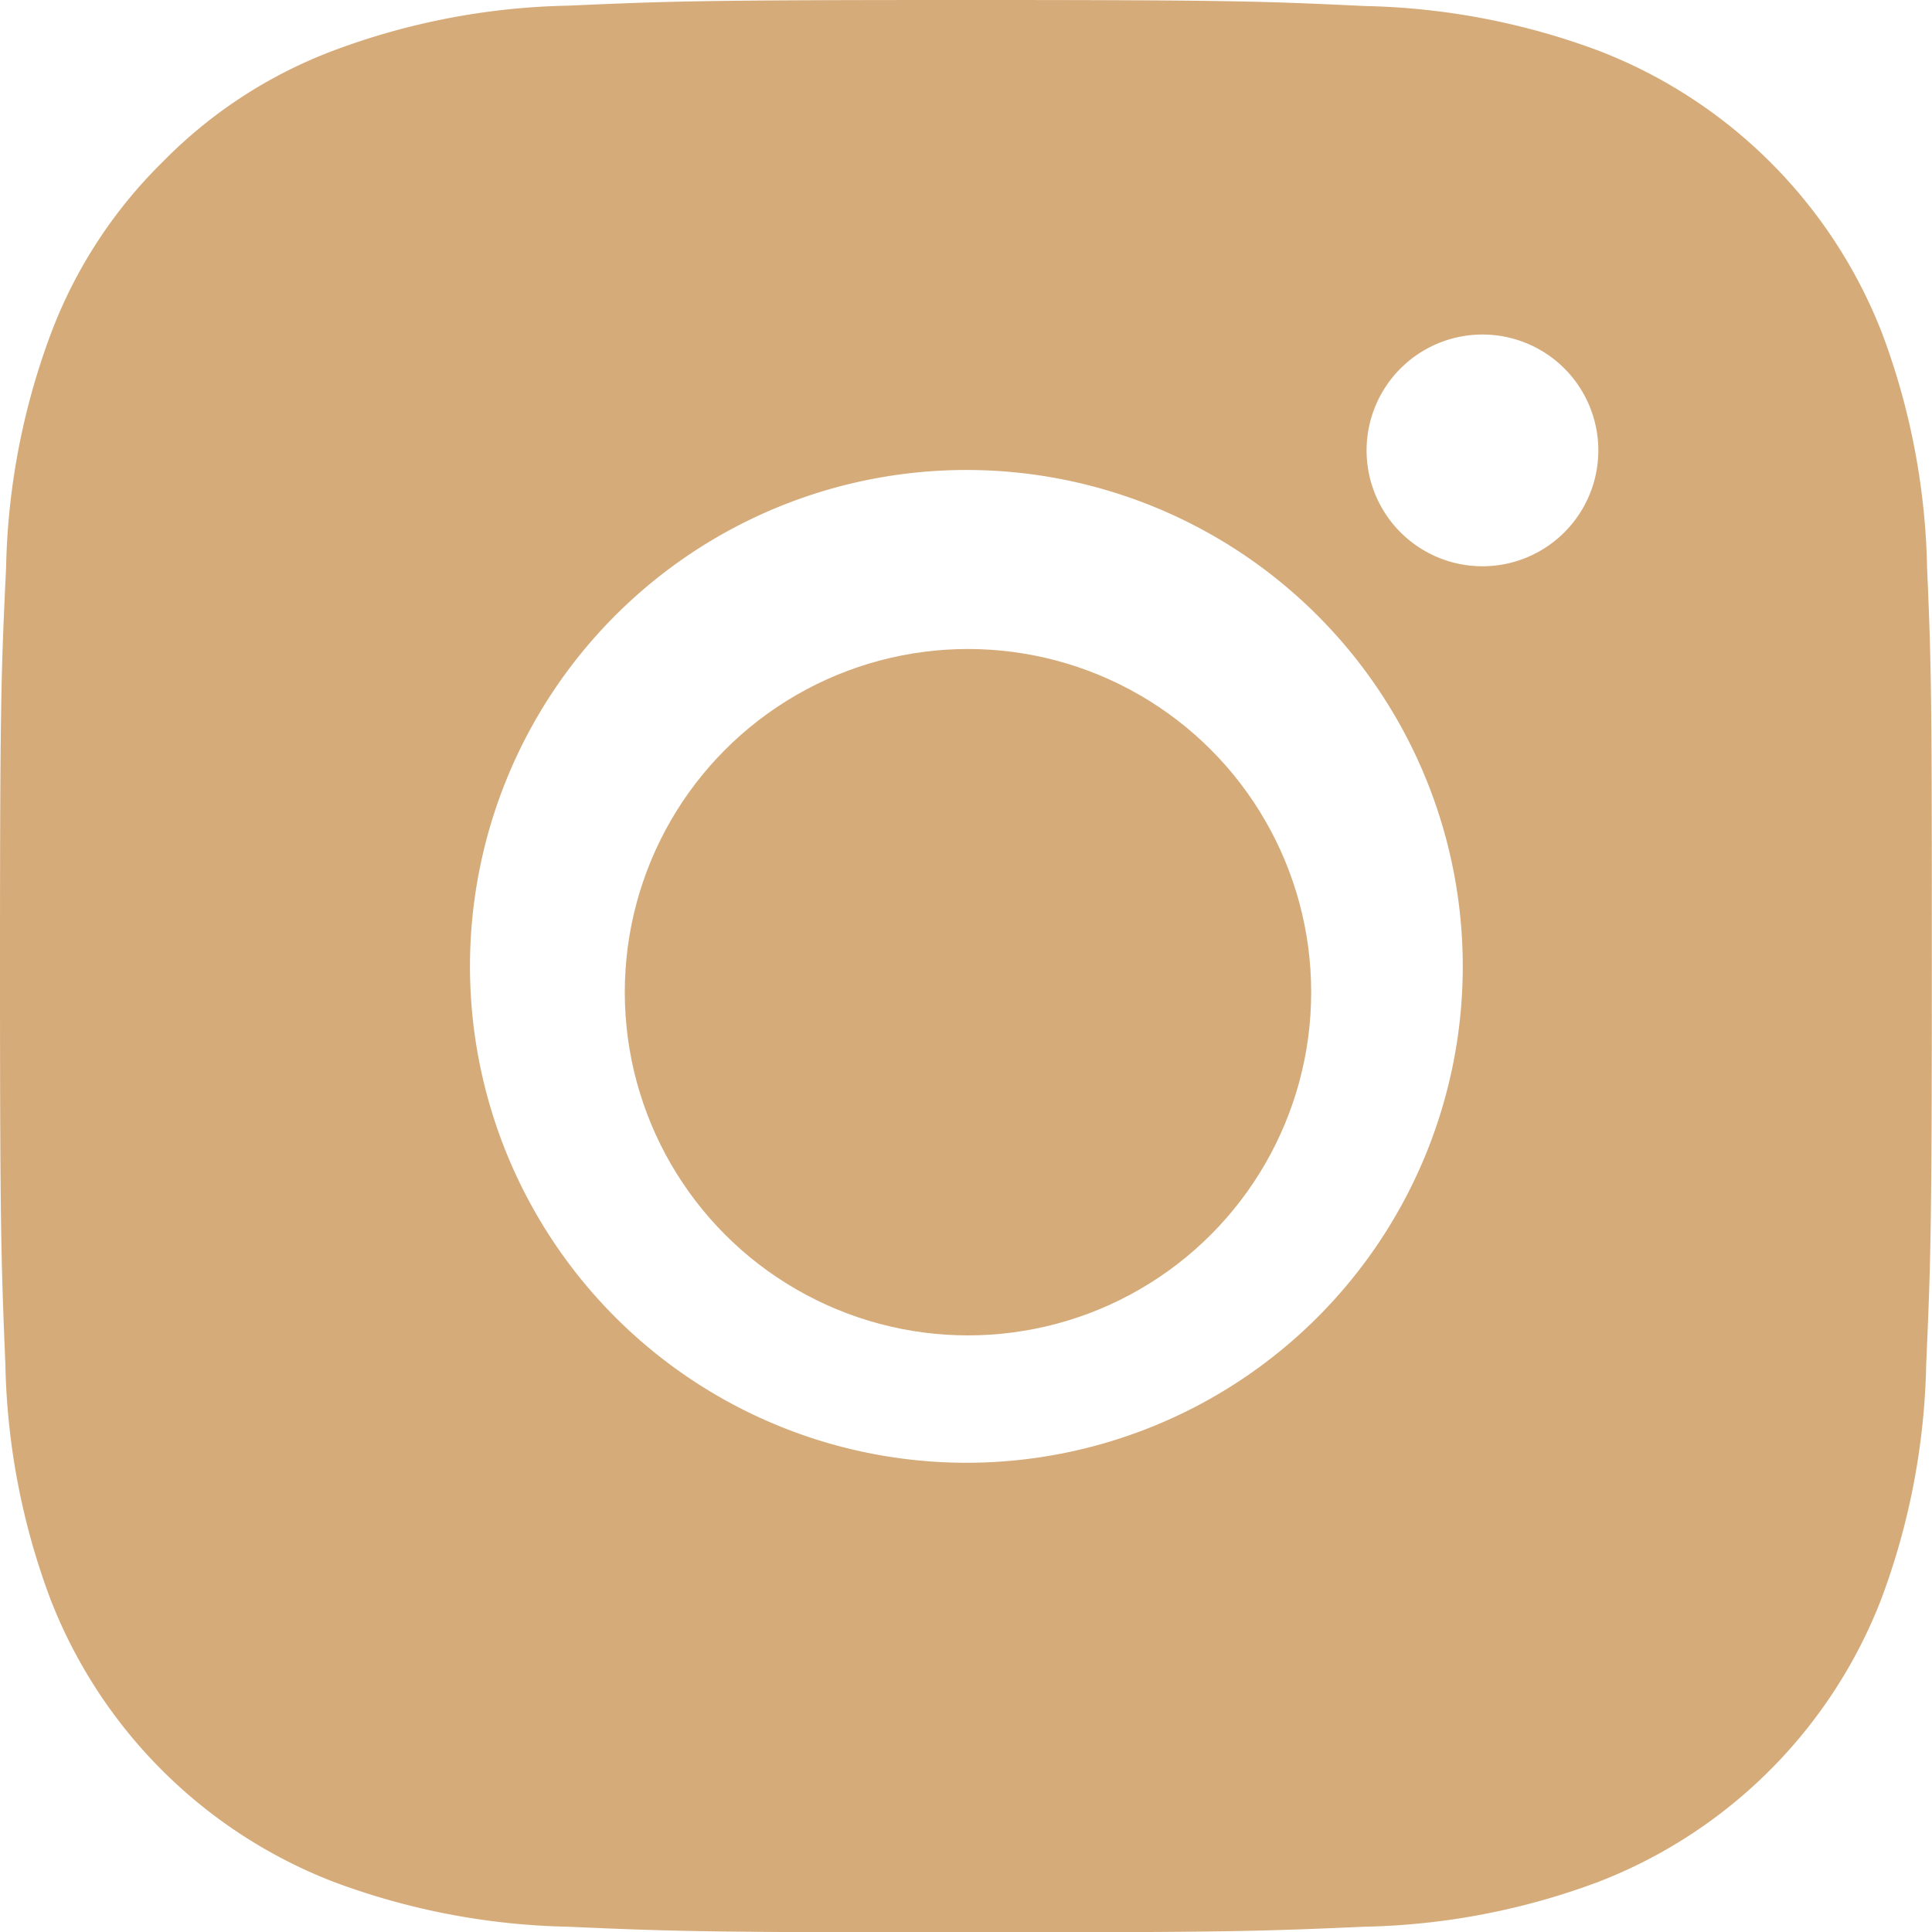 <svg xmlns="http://www.w3.org/2000/svg" width="35.916" height="35.923" viewBox="0 0 35.916 35.923"><defs><style>.a{fill:#d6ab7a;}</style></defs><path class="a" d="M36.725,10.562A13.133,13.133,0,0,0,35.89,6.2,9.2,9.2,0,0,0,30.633.948,13.166,13.166,0,0,0,26.275.112C24.353.021,23.743,0,18.865,0s-5.488.021-7.4.105A13.134,13.134,0,0,0,7.1.94,8.776,8.776,0,0,0,3.917,3.017,8.845,8.845,0,0,0,1.847,6.2a13.146,13.146,0,0,0-.834,4.357C.921,12.478.9,13.088.9,17.965s.021,5.488.1,7.4a13.131,13.131,0,0,0,.836,4.359A9.2,9.2,0,0,0,7.1,34.983a13.171,13.171,0,0,0,4.359.835c1.915.084,2.526.105,7.4.105s5.488-.021,7.4-.105a13.124,13.124,0,0,0,4.358-.835,9.187,9.187,0,0,0,5.256-5.256,13.171,13.171,0,0,0,.835-4.359c.084-1.916.105-2.526.105-7.4S36.809,12.478,36.725,10.562Zm-8.267-.035a2.154,2.154,0,1,1,2.155-2.155A2.155,2.155,0,0,1,28.458,10.527ZM9.637,17.965a9.228,9.228,0,1,1,9.228,9.228A9.231,9.231,0,0,1,9.637,17.965Z" transform="translate(-0.9)"/><circle class="a" cx="6.38" cy="6.38" r="6.38" transform="translate(11.615 12.065)"/></svg>